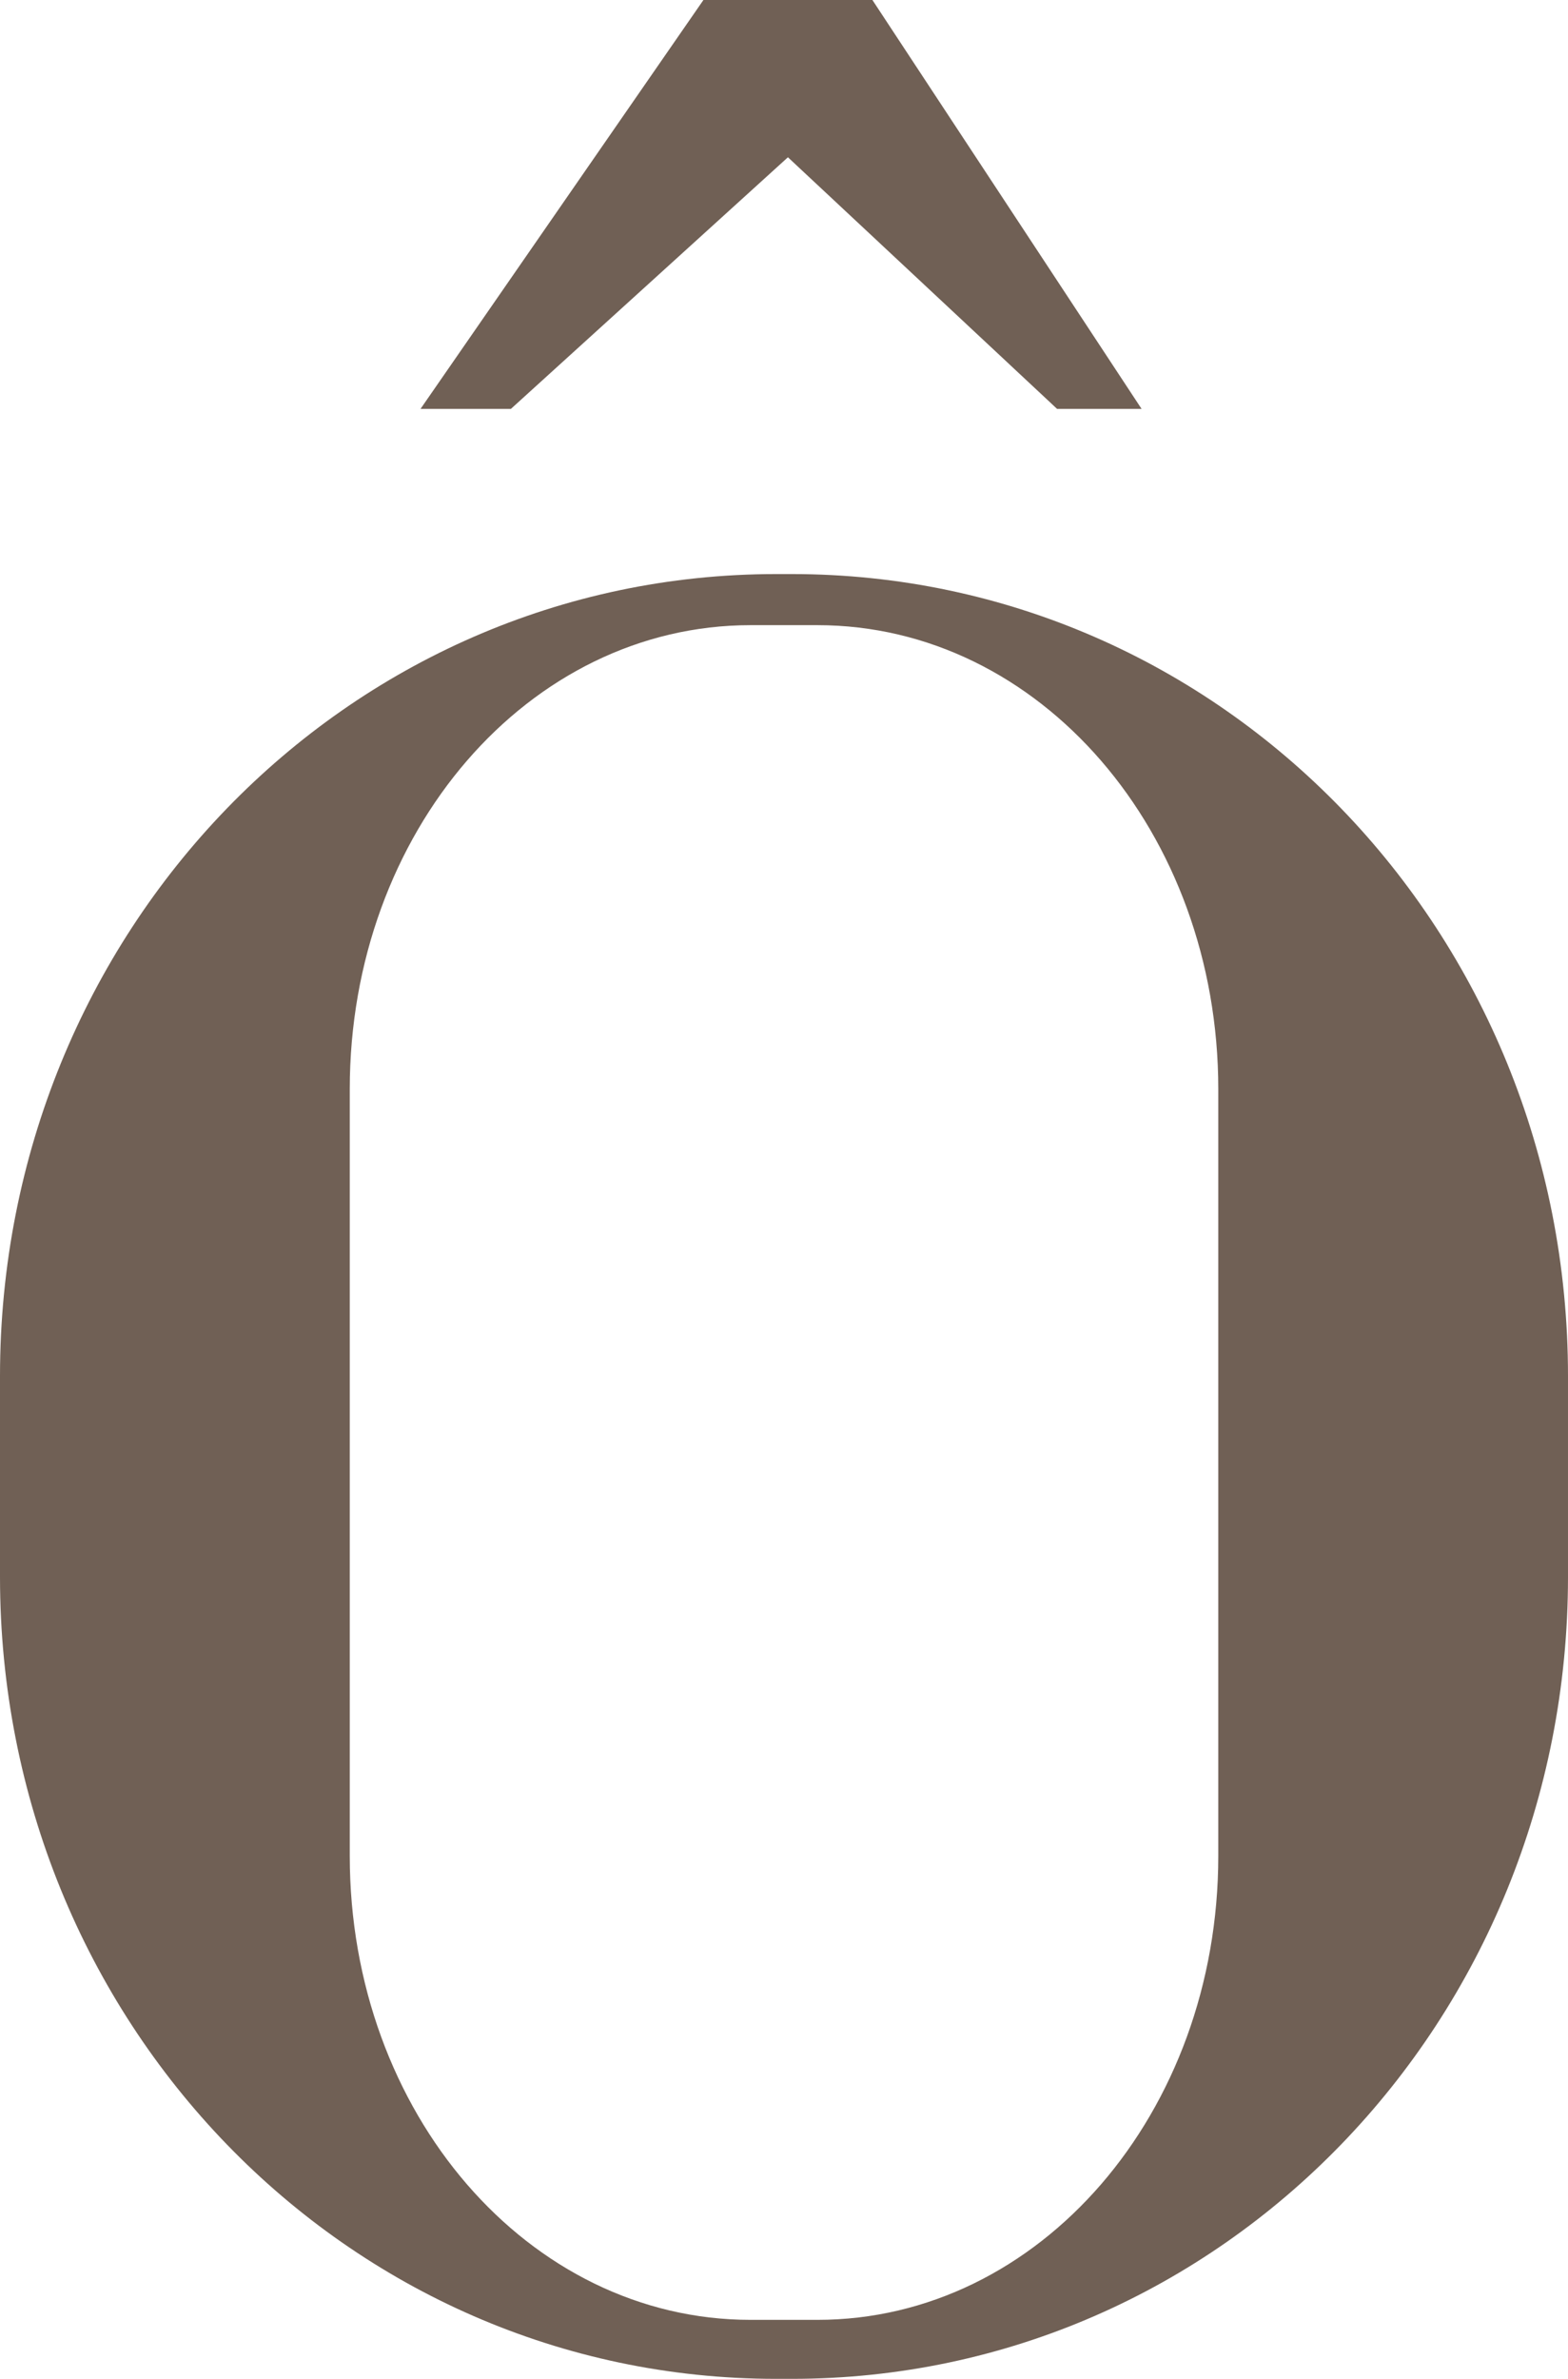 <svg
   xmlns="http://www.w3.org/2000/svg"
   viewBox="0 0 71.729 108.763"
>
  <path
     style="opacity:1;fill:#706055;"
     d="M 35.506,26.247 C 15.836,26.247 0,42.604 0,62.921 v 9.168 c 0,20.317 15.836,36.674 35.506,36.674 h 0.719 c 19.67,0 35.504,-16.357 35.504,-36.674 v -9.168 c 0,-20.317 -15.834,-36.674 -35.504,-36.674 z m -1.17,2.336 h 3.057 c 10.159,0 18.338,9.461 18.338,21.213 v 35.057 c 0,11.752 -8.179,21.213 -18.338,21.213 h -3.057 c -10.159,0 -18.336,-9.461 -18.336,-21.213 v -35.057 c 0,-11.752 8.177,-21.213 18.336,-21.213 z"
/>
  <path
     style="fill:#706055;fill-opacity:1"
     d="M 19.236,18.696 32.179,0 h 7.73 l 12.314,18.696 h -3.865 L 36.044,7.191 23.37,18.696 Z"
/>
</svg>
